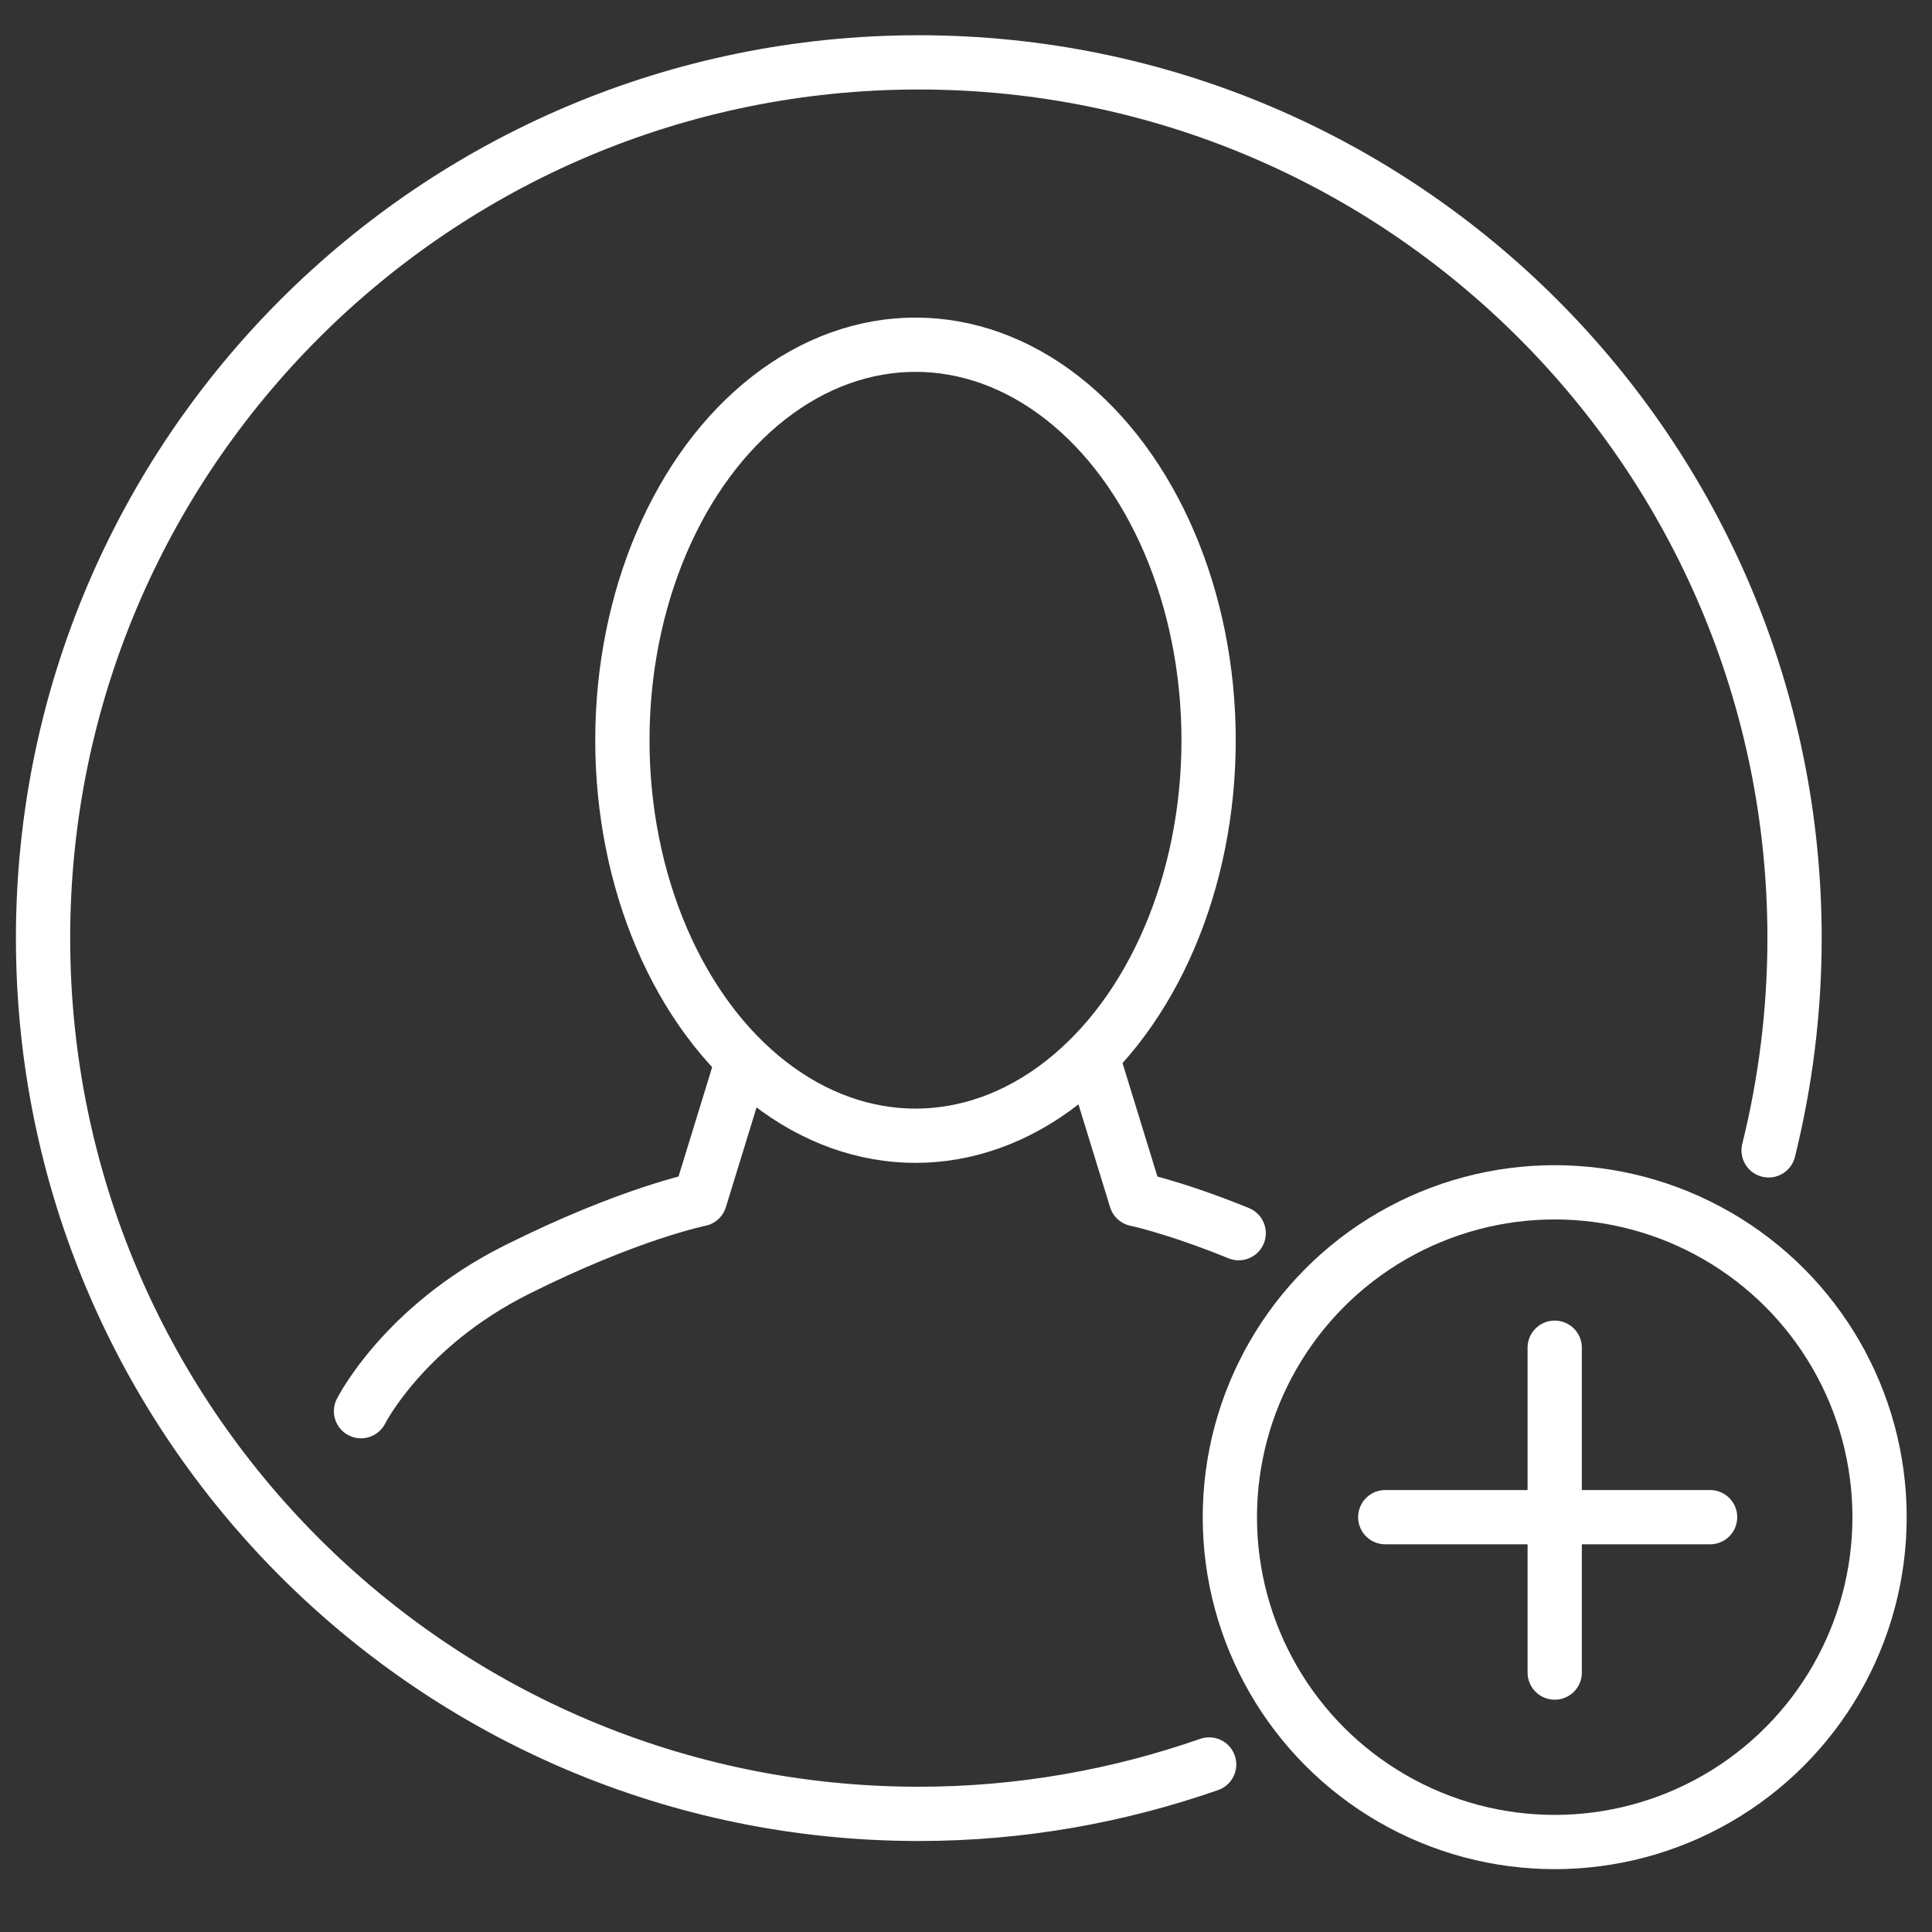 <?xml version="1.0" encoding="utf-8"?>
<!-- Generator: Adobe Illustrator 24.0.0, SVG Export Plug-In . SVG Version: 6.00 Build 0)  -->
<svg version="1.1" xmlns="http://www.w3.org/2000/svg" xmlns:xlink="http://www.w3.org/1999/xlink" x="0px" y="0px"
	 viewBox="0 0 70 70" style="enable-background:new 0 0 70 70;" xml:space="preserve">
<rect x="0" y="0" width="70" height="70" fill="#333333" stroke="none"/>
<style type="text/css">
	.st0{display:none;}
	.st1{display:inline;}
	.st2{fill:none;stroke:#000000;stroke-width:1.897;stroke-miterlimit:10;}
	.st3{fill:none;stroke:#000000;stroke-width:1.897;stroke-linecap:round;stroke-miterlimit:10;}
	.st4{fill:none;stroke:#000000;stroke-width:1.897;stroke-linecap:round;stroke-linejoin:round;stroke-miterlimit:10;}
	
		.st5{display:inline;fill:none;stroke:#000000;stroke-width:1.896;stroke-linecap:round;stroke-linejoin:round;stroke-miterlimit:10;}
	.st6{fill:none;stroke:#1C5A97;stroke-width:1.981;stroke-linecap:round;stroke-linejoin:round;stroke-miterlimit:10;}
	.st7{fill:none;stroke:#1C5A97;stroke-width:1.981;stroke-miterlimit:10;}
	.st8{fill:none;stroke:#FFFFFF;stroke-width:1.966;stroke-linecap:round;stroke-linejoin:round;stroke-miterlimit:10;}
</style>
<g id="mitarbeitende" class="st0">
	<g class="st1">
		<circle class="st2" cx="46.74" cy="8.77" r="6.27"/>
		<polyline class="st3" points="28.49,67.5 38.75,67.5 38.75,57.81 51.87,57.81 51.87,48.68 64.41,48.68 		"/>
		
			<rect x="7.11" y="31.34" transform="matrix(0.774 0.633 -0.633 0.774 26.713 -1.286)" class="st3" width="16.09" height="10.94"/>
		<path class="st4" d="M31.45,23.73c-1.4,2.88-2.94,6.1-3.24,6.99c-0.57,1.71-0.86,2.57-0.29,4.85c0,0,0.19,1.99,0.19,2.28v8.6
			l-2.68,8.05c-0.56,1.69,0.35,3.52,2.04,4.09c0.34,0.11,0.68,0.17,1.02,0.17c1.35,0,2.61-0.86,3.07-2.21l3.02-9.05v-8.56l5.96,2.59
			v8.02c0,2.01,1.63,3.64,3.64,3.64c2.01,0,3.64-1.63,3.64-3.64V39.28c0-1.38-0.78-2.64-2.01-3.25l-8.2-4.1l3-5.63
			c1.26,1.65,2.21,2.76,3.26,3.46c1.76,1.17,4.59,2.87,4.71,2.94c0.59,0.35,1.23,0.52,1.87,0.52c1.24,0,2.44-0.63,3.12-1.77
			c1.03-1.72,0.47-3.96-1.25-4.99c-0.03-0.02-2.75-1.65-4.38-2.73c-0.46-0.38-1.59-1.9-2.35-2.9c-1.5-2-3.05-4.07-4.65-5.27
			c-3.44-2.58-9.59-0.51-13.36,2.3c-0.27,0.2-1.13,0.94-1.37,1.18l-6.85,6.27c-1.42,1.42-1.42,3.72,0,5.14
			c1.42,1.42,3.72,1.42,5.14,0L31.45,23.73z"/>
		<line class="st4" x1="34.76" y1="38.99" x2="27.92" y2="35.57"/>
	</g>
</g>
<g id="unternehmen" class="st0">
	<polyline class="st5" points="11.51,68 11.51,15.87 33.39,3 33.39,68 	"/>
	<polyline class="st5" points="57.85,68 57.85,28.1 33.39,15.82 	"/>
	<g class="st1">
		<rect x="17.94" y="19.73" width="2.57" height="4.5"/>
		<rect x="24.38" y="19.73" width="2.57" height="4.5"/>
	</g>
	<g class="st1">
		<rect x="17.94" y="27.46" width="2.57" height="4.5"/>
		<rect x="24.38" y="27.46" width="2.57" height="4.5"/>
	</g>
	<g class="st1">
		<rect x="17.94" y="35.18" width="2.57" height="4.5"/>
		<rect x="24.38" y="35.18" width="2.57" height="4.5"/>
	</g>
	<g class="st1">
		<rect x="17.94" y="42.9" width="2.57" height="4.5"/>
		<rect x="24.38" y="42.9" width="2.57" height="4.5"/>
	</g>
	<g class="st1">
		<rect x="17.94" y="50.62" width="2.57" height="4.5"/>
		<rect x="24.38" y="50.62" width="2.57" height="4.5"/>
	</g>
	<g class="st1">
		<rect x="17.94" y="58.35" width="2.57" height="4.5"/>
		<rect x="24.38" y="58.35" width="2.57" height="4.5"/>
	</g>
	<g class="st1">
		<rect x="37.89" y="30.67" width="2.57" height="4.5"/>
		<rect x="37.89" y="38.4" width="2.57" height="4.5"/>
		<rect x="37.89" y="46.12" width="2.57" height="4.5"/>
		<rect x="37.89" y="53.84" width="2.57" height="4.5"/>
	</g>
	<g class="st1">
		<rect x="44.01" y="30.67" width="2.57" height="4.5"/>
		<rect x="44.01" y="38.4" width="2.57" height="4.5"/>
		<rect x="44.01" y="46.12" width="2.57" height="4.5"/>
		<rect x="44.01" y="53.84" width="2.57" height="4.5"/>
	</g>
	<g class="st1">
		<rect x="50.12" y="30.67" width="2.57" height="4.5"/>
		<rect x="50.12" y="38.4" width="2.57" height="4.5"/>
		<rect x="50.12" y="46.12" width="2.57" height="4.5"/>
		<rect x="50.12" y="53.84" width="2.57" height="4.5"/>
	</g>
</g>
<g id="teilnehmende" class="st0">
	<circle class="st5" cx="34.77" cy="48.41" r="7.56"/>
	<path class="st5" d="M20.67,68c0,0-1.38-9.62,13.75-9.62S48.86,68,48.86,68H20.67z"/>
	<circle class="st5" cx="54.02" cy="45.66" r="7.56"/>
	<path class="st5" d="M53.67,55.62c-3.76,0-6.49,0.59-8.49,1.49c1.52,0.76,2.83,1.72,3.91,2.88c1.67,1.8,2.47,3.72,2.85,5.26h16.16
		C68.11,65.25,68.8,55.62,53.67,55.62z"/>
	<circle class="st5" cx="15.52" cy="45.66" r="7.56"/>
	<path class="st5" d="M19.97,60.06c1.03-1.19,2.3-2.16,3.81-2.94c-2.06-0.9-4.84-1.49-8.61-1.49c-15.12,0-13.75,9.62-13.75,9.62
		h16.02C17.74,63.71,18.44,61.83,19.97,60.06z"/>
	<polyline class="st5" points="28.92,14.38 33.05,18.5 43.36,8.88 	"/>
	<path class="st5" d="M53.67,2h-38.5c-1.52,0-2.75,1.23-2.75,2.75V24c0,1.52,1.23,2.75,2.75,2.75h2.61v6.19l6.41-6.19h6.79L34.42,35
		l3.44-8.25h7.34l6.41,6.19v-6.19h2.06c1.52,0,2.75-1.23,2.75-2.75V4.75C56.42,3.23,55.19,2,53.67,2z"/>
</g>
<g id="niederlassungen" class="st0">
	<g class="st1">
		<circle class="st6" cx="34.62" cy="20.35" r="9.18"/>
		<path class="st7" d="M22.89,39.06h-9.8c-1.56,0-1.76,0.35-2.82,2.82L2.15,64.12C1.44,66.94,3.06,68,4.62,68h29.65h0.35h29.65
			c1.56,0,3.18-1.06,2.47-3.88l-8.12-22.24c-1.06-2.47-1.26-2.82-2.82-2.82h-9.21"/>
		<path class="st6" d="M34.62,53.53c-3.53,0-18.35-21.88-18.35-33.18S26.15,2,34.62,2s19.06,7,19.06,18.35
			C53.68,30.94,38.15,53.53,34.62,53.53z"/>
	</g>
</g>
<g id="mitglieder">
	<g>
		<circle class="st8" cx="56.33" cy="54.97" r="11.77"/>
		<path class="st8" d="M64.08,41.68c0.61-2.46,0.94-5.04,0.94-7.69c0-17.52-14.21-31.73-31.73-31.73
			c-17.52,0-31.73,14.21-31.73,31.73c0,17.52,14.21,31.73,31.73,31.73c3.69,0,7.22-0.64,10.52-1.79"/>
		<line class="st8" x1="56.33" y1="48.83" x2="56.33" y2="60.6"/>
		<line class="st8" x1="50.19" y1="54.97" x2="61.96" y2="54.97"/>
		<ellipse class="st8" cx="33.17" cy="26.82" rx="10.62" ry="14.33"/>
		<path class="st8" d="M13.08,51.13c0,0,1.54-3.07,5.63-5.12s6.65-2.56,6.65-2.56l1.47-4.78"/>
		<path class="st8" d="M39.69,38.67l1.47,4.78c0,0,1.38,0.28,3.72,1.23"/>
	</g>
</g>
</svg>
